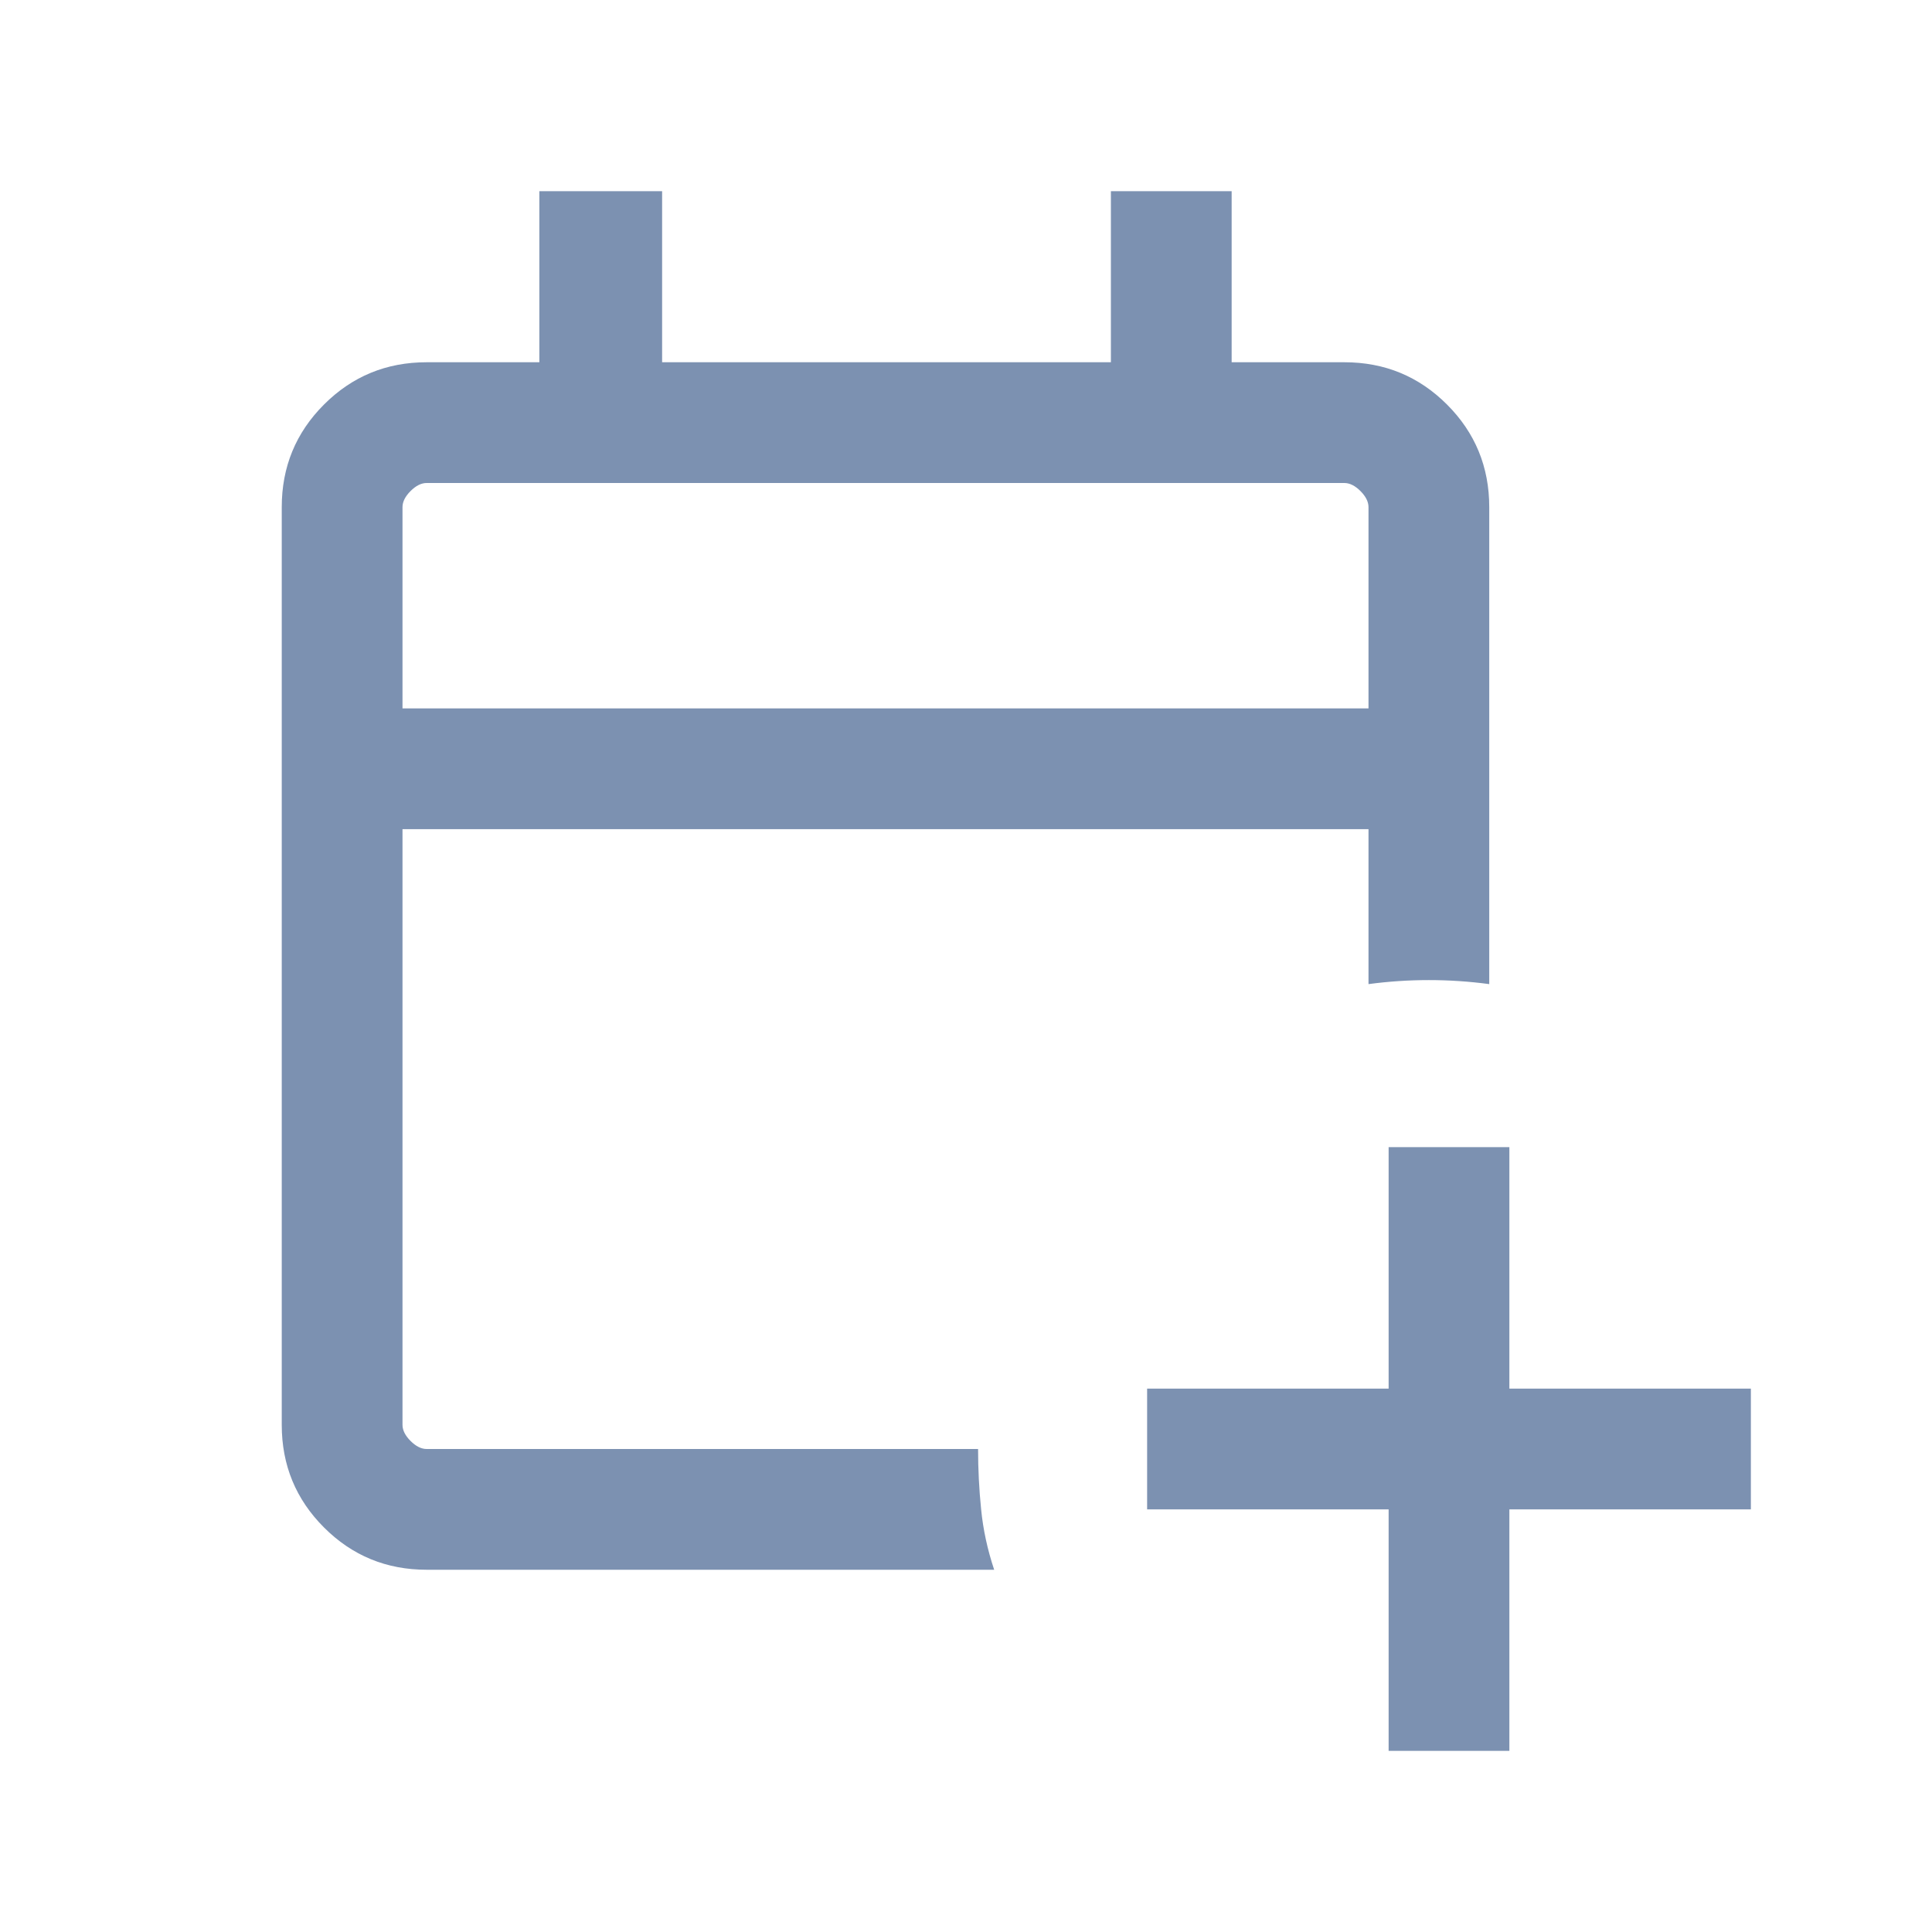<svg width="48" height="48" viewBox="0 0 48 48" fill="none" xmlns="http://www.w3.org/2000/svg">
<mask id="mask0_1858_41113" style="mask-type:alpha" maskUnits="userSpaceOnUse" x="0" y="0" width="48" height="48">
<rect width="48" height="48" fill="#D9D9D9"/>
</mask>
<g mask="url(#mask0_1858_41113)">
<path d="M34.5 43.5V37.5H28.5V34.5H34.5V28.5H37.5V34.5H43.5V37.5H37.5V43.5H34.5ZM10.6 39C9.6 39 8.75 38.65 8.05 37.95C7.35 37.25 7 36.4 7 35.4V12.6C7 11.6 7.35 10.75 8.05 10.05C8.75 9.35 9.6 9 10.6 9H13.4V4.75H16.45V9H27.6V4.75H30.6V9H33.4C34.4 9 35.25 9.35 35.95 10.05C36.65 10.75 37 11.6 37 12.6V24.45C36.5 24.383 36 24.35 35.5 24.35C35 24.35 34.5 24.383 34 24.45V20.6H10V35.4C10 35.533 10.067 35.667 10.2 35.8C10.333 35.933 10.467 36 10.6 36H24.3C24.3 36.5 24.325 37 24.376 37.5C24.425 38 24.533 38.5 24.7 39H10.6ZM10 17.6H34V12.6C34 12.467 33.933 12.333 33.8 12.2C33.667 12.067 33.533 12 33.4 12H10.6C10.467 12 10.333 12.067 10.2 12.2C10.067 12.333 10 12.467 10 12.6V17.6Z" fill="#7C91B1"/>
</g>
</svg>
